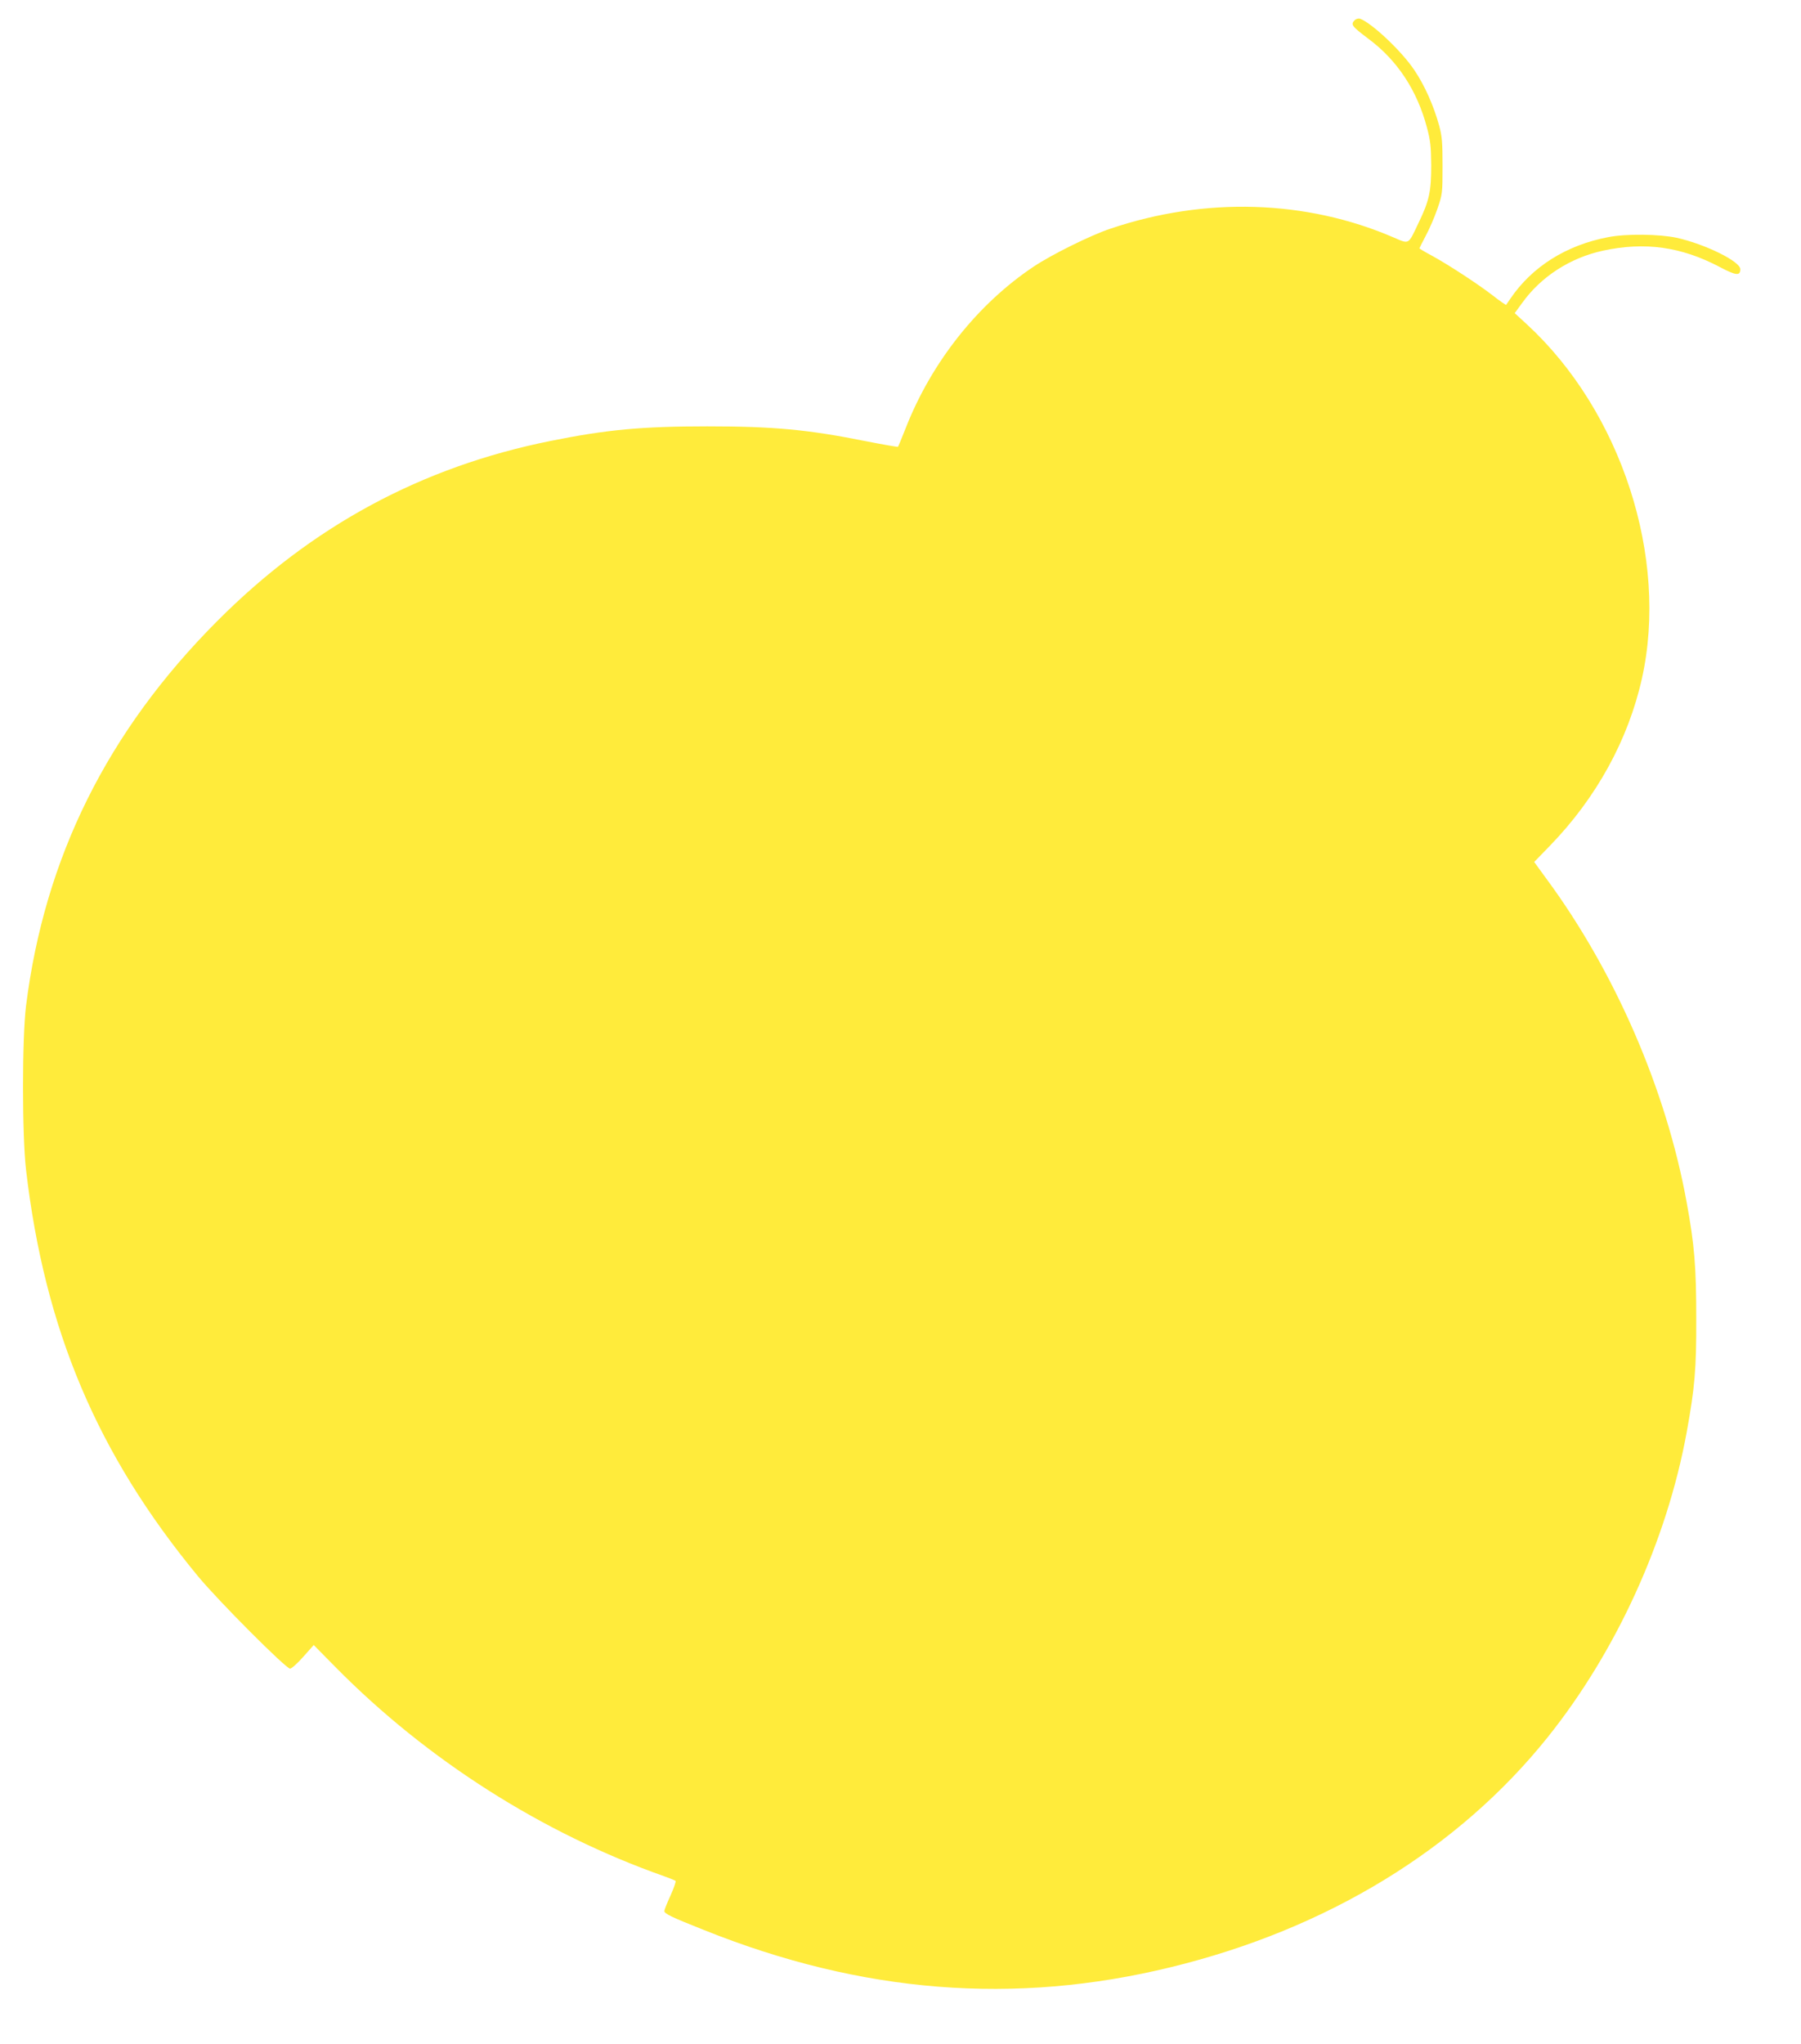 <?xml version="1.0" standalone="no"?>
<!DOCTYPE svg PUBLIC "-//W3C//DTD SVG 20010904//EN"
 "http://www.w3.org/TR/2001/REC-SVG-20010904/DTD/svg10.dtd">
<svg version="1.0" xmlns="http://www.w3.org/2000/svg"
 width="1128pt" height="1280pt" viewBox="0 0 1128 1280"
 preserveAspectRatio="xMidYMid meet">
<g transform="translate(0,1280) scale(0.1,-0.1)"
fill="#ffeb3b" stroke="none">
<path d="M8485 12674 c-27 -28 -20 -37 87 -118 180 -134 304 -323 365 -554 22
-82 26 -119 27 -237 0 -163 -12 -222 -79 -360 -67 -141 -56 -135 -159 -91
-546 235 -1179 254 -1771 54 -124 -41 -371 -164 -480 -237 -351 -234 -639
-598 -800 -1006 -26 -66 -49 -122 -51 -123 -1 -2 -94 14 -206 36 -358 72 -577
92 -988 92 -410 0 -633 -21 -980 -91 -809 -162 -1498 -534 -2090 -1129 -688
-690 -1081 -1482 -1197 -2410 -25 -204 -25 -807 0 -1025 117 -1004 446 -1781
1076 -2545 127 -154 552 -580 578 -580 10 1 47 34 83 75 l65 73 140 -142 c572
-579 1294 -1038 2055 -1306 36 -13 68 -26 71 -29 4 -3 -10 -44 -31 -91 -22
-47 -39 -91 -39 -97 -1 -17 42 -38 249 -120 988 -396 1945 -472 2925 -232 977
238 1797 739 2358 1439 430 537 747 1232 871 1910 51 282 61 395 60 715 0 321
-11 458 -60 725 -128 706 -450 1448 -883 2033 l-72 99 98 101 c292 301 491
664 577 1049 168 757 -130 1673 -722 2218 l-75 69 46 63 c118 165 300 283 506
328 263 57 491 25 732 -102 102 -54 129 -57 129 -14 0 49 -220 157 -399 197
-108 23 -315 26 -428 4 -263 -50 -477 -185 -613 -385 -13 -19 -25 -37 -27 -39
-1 -2 -38 23 -80 56 -94 73 -279 194 -385 252 -43 23 -78 44 -78 46 0 2 18 36
39 77 22 40 55 116 73 168 32 93 33 98 33 270 0 150 -3 187 -22 256 -34 123
-90 249 -154 344 -79 119 -267 296 -341 323 -10 3 -24 -1 -33 -9z"/>
</g>
</svg>
